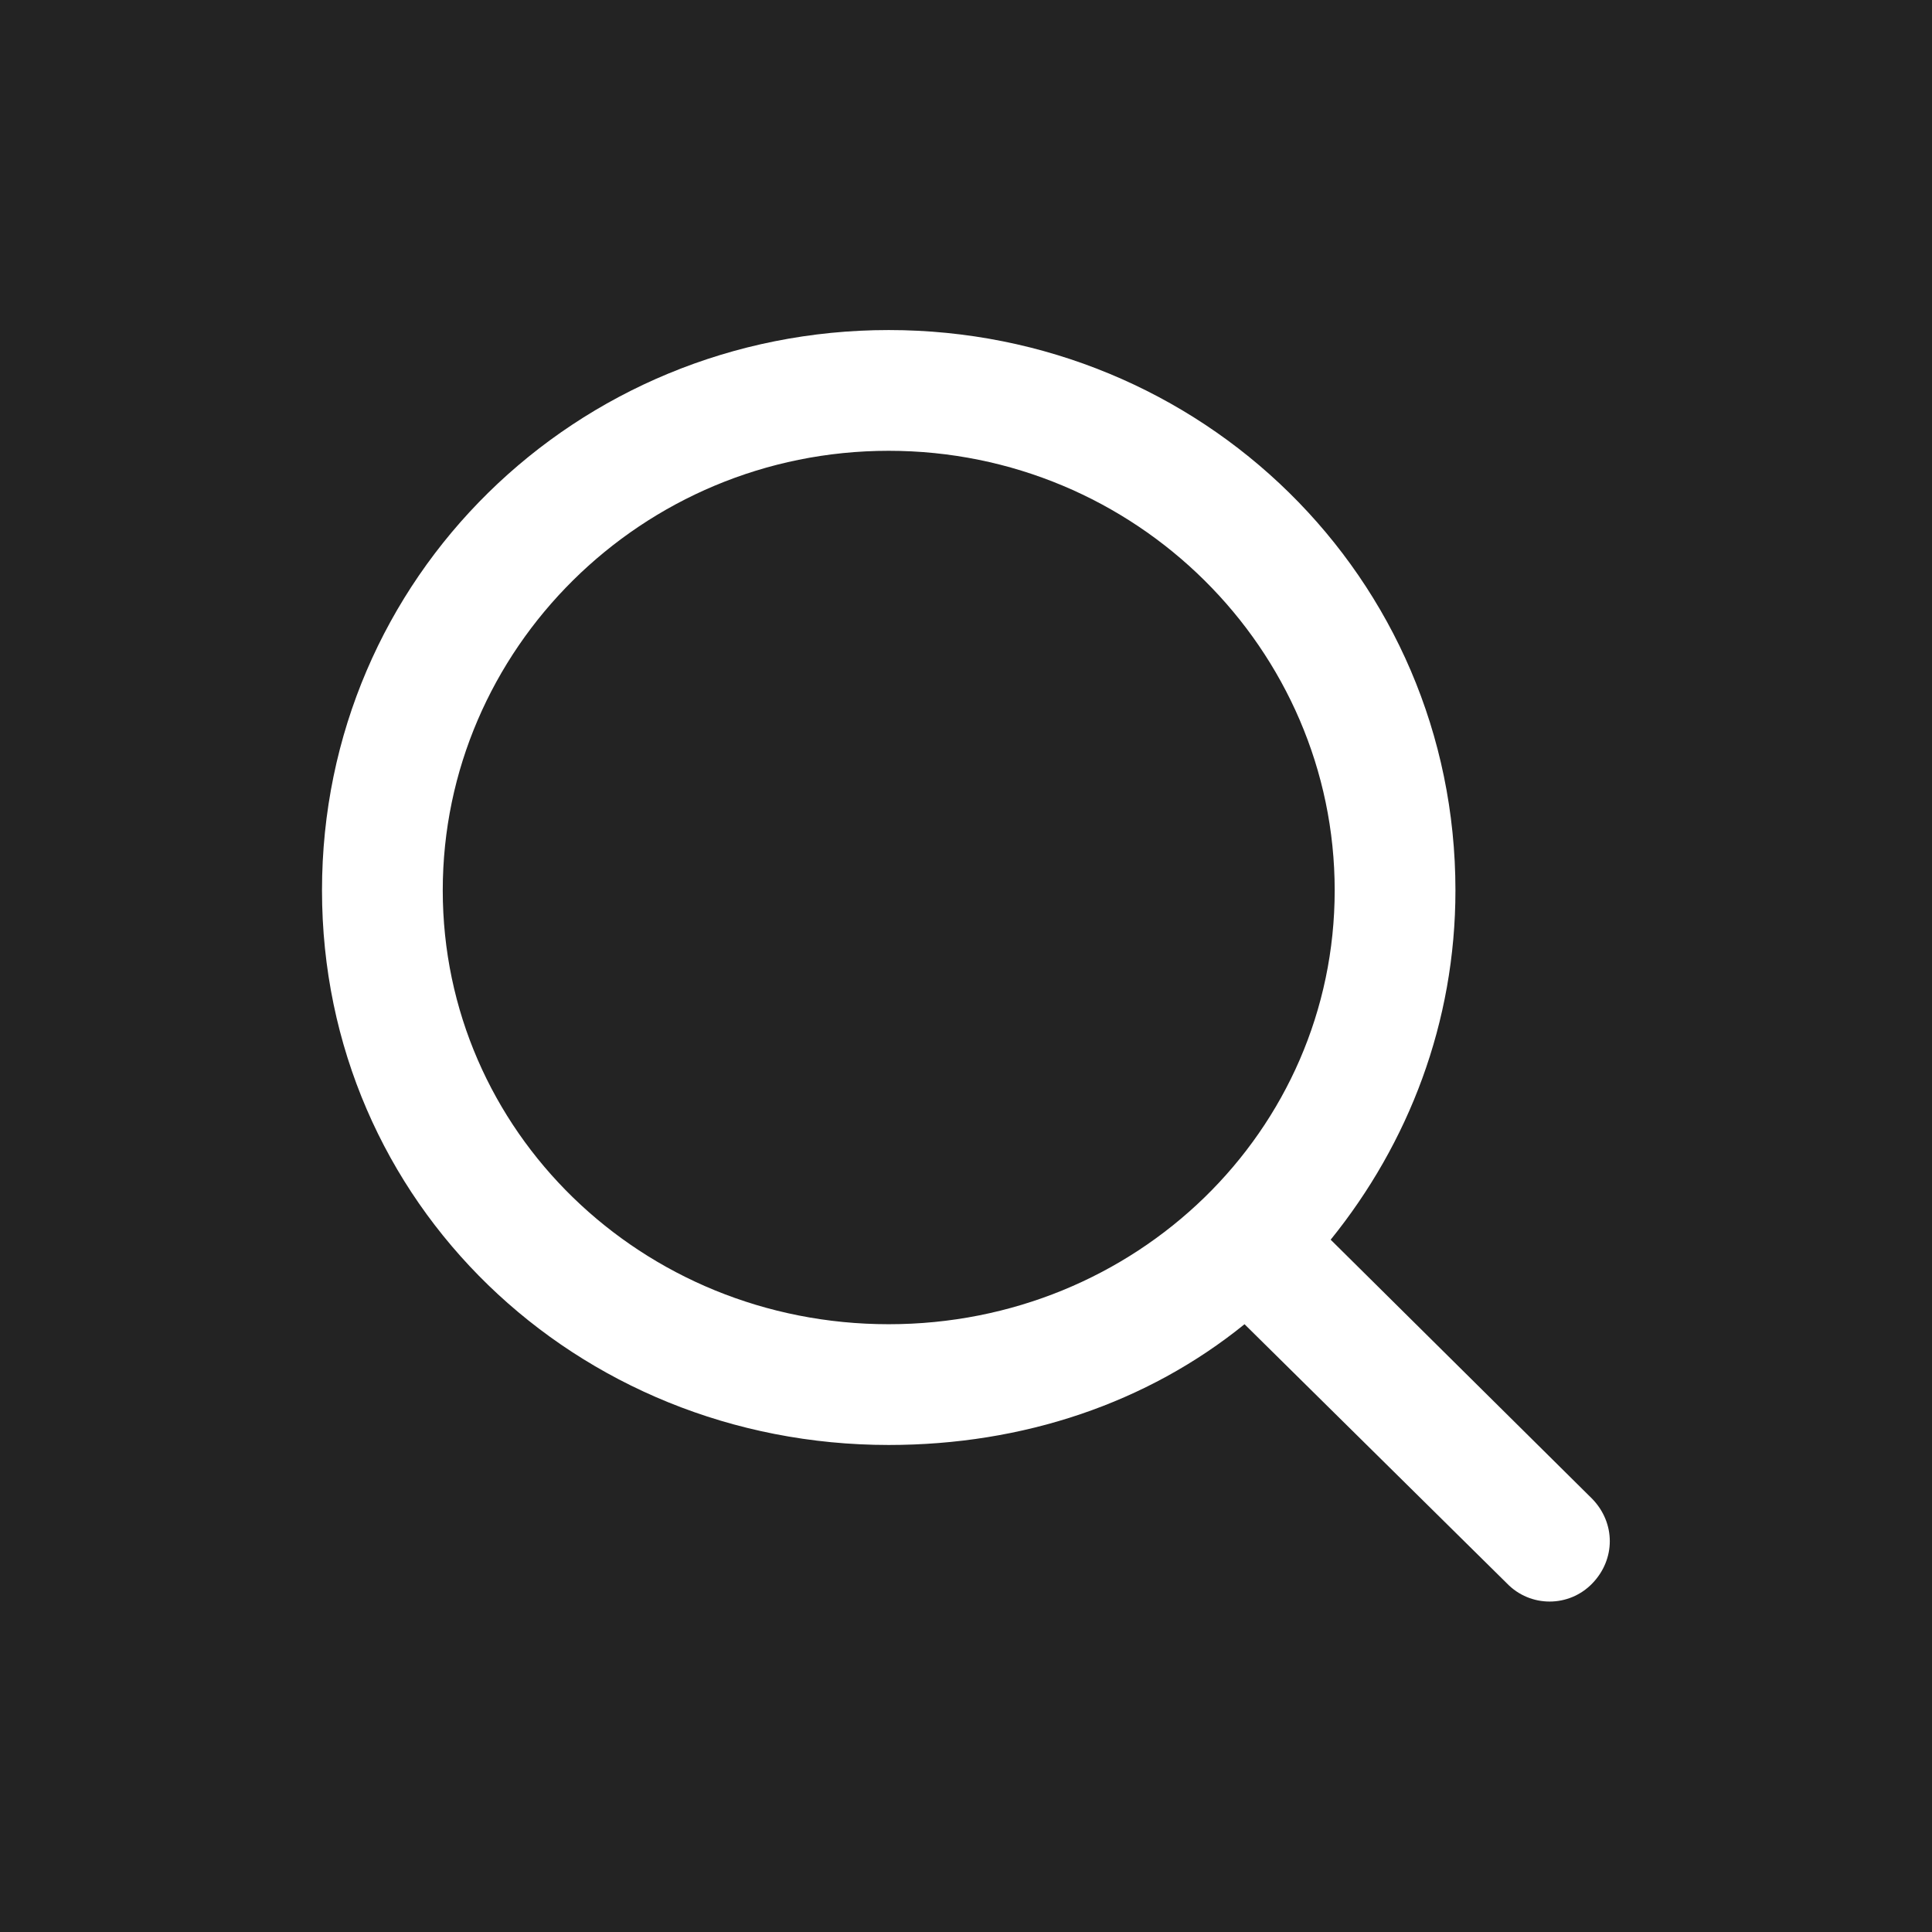 <svg viewBox="0 0 24 24" xmlns="http://www.w3.org/2000/svg"><defs><style>.c{fill:#fff;}.d{fill:#232323;}</style></defs><g id="a"><rect height="24" width="24" class="d"></rect><rect height="24" width="24" class="d"></rect></g><g id="b"><path d="M11.04,4.1c-3.88,0-7.04,3.07-7.04,6.96s3.16,6.89,7.04,6.89c1.67,0,3.21-.52,4.42-1.5l3.26,3.22c.29,.3,.77,.3,1.06,0,.29-.3,.29-.75,0-1.05l-3.25-3.22c.97-1.2,1.55-2.7,1.55-4.34,0-3.89-3.16-6.96-7.04-6.96Zm-5.54,6.96c0-2.99,2.47-5.46,5.54-5.46s5.54,2.47,5.54,5.46-2.47,5.39-5.54,5.39-5.54-2.4-5.54-5.39Z" class="c"></path></g></svg>